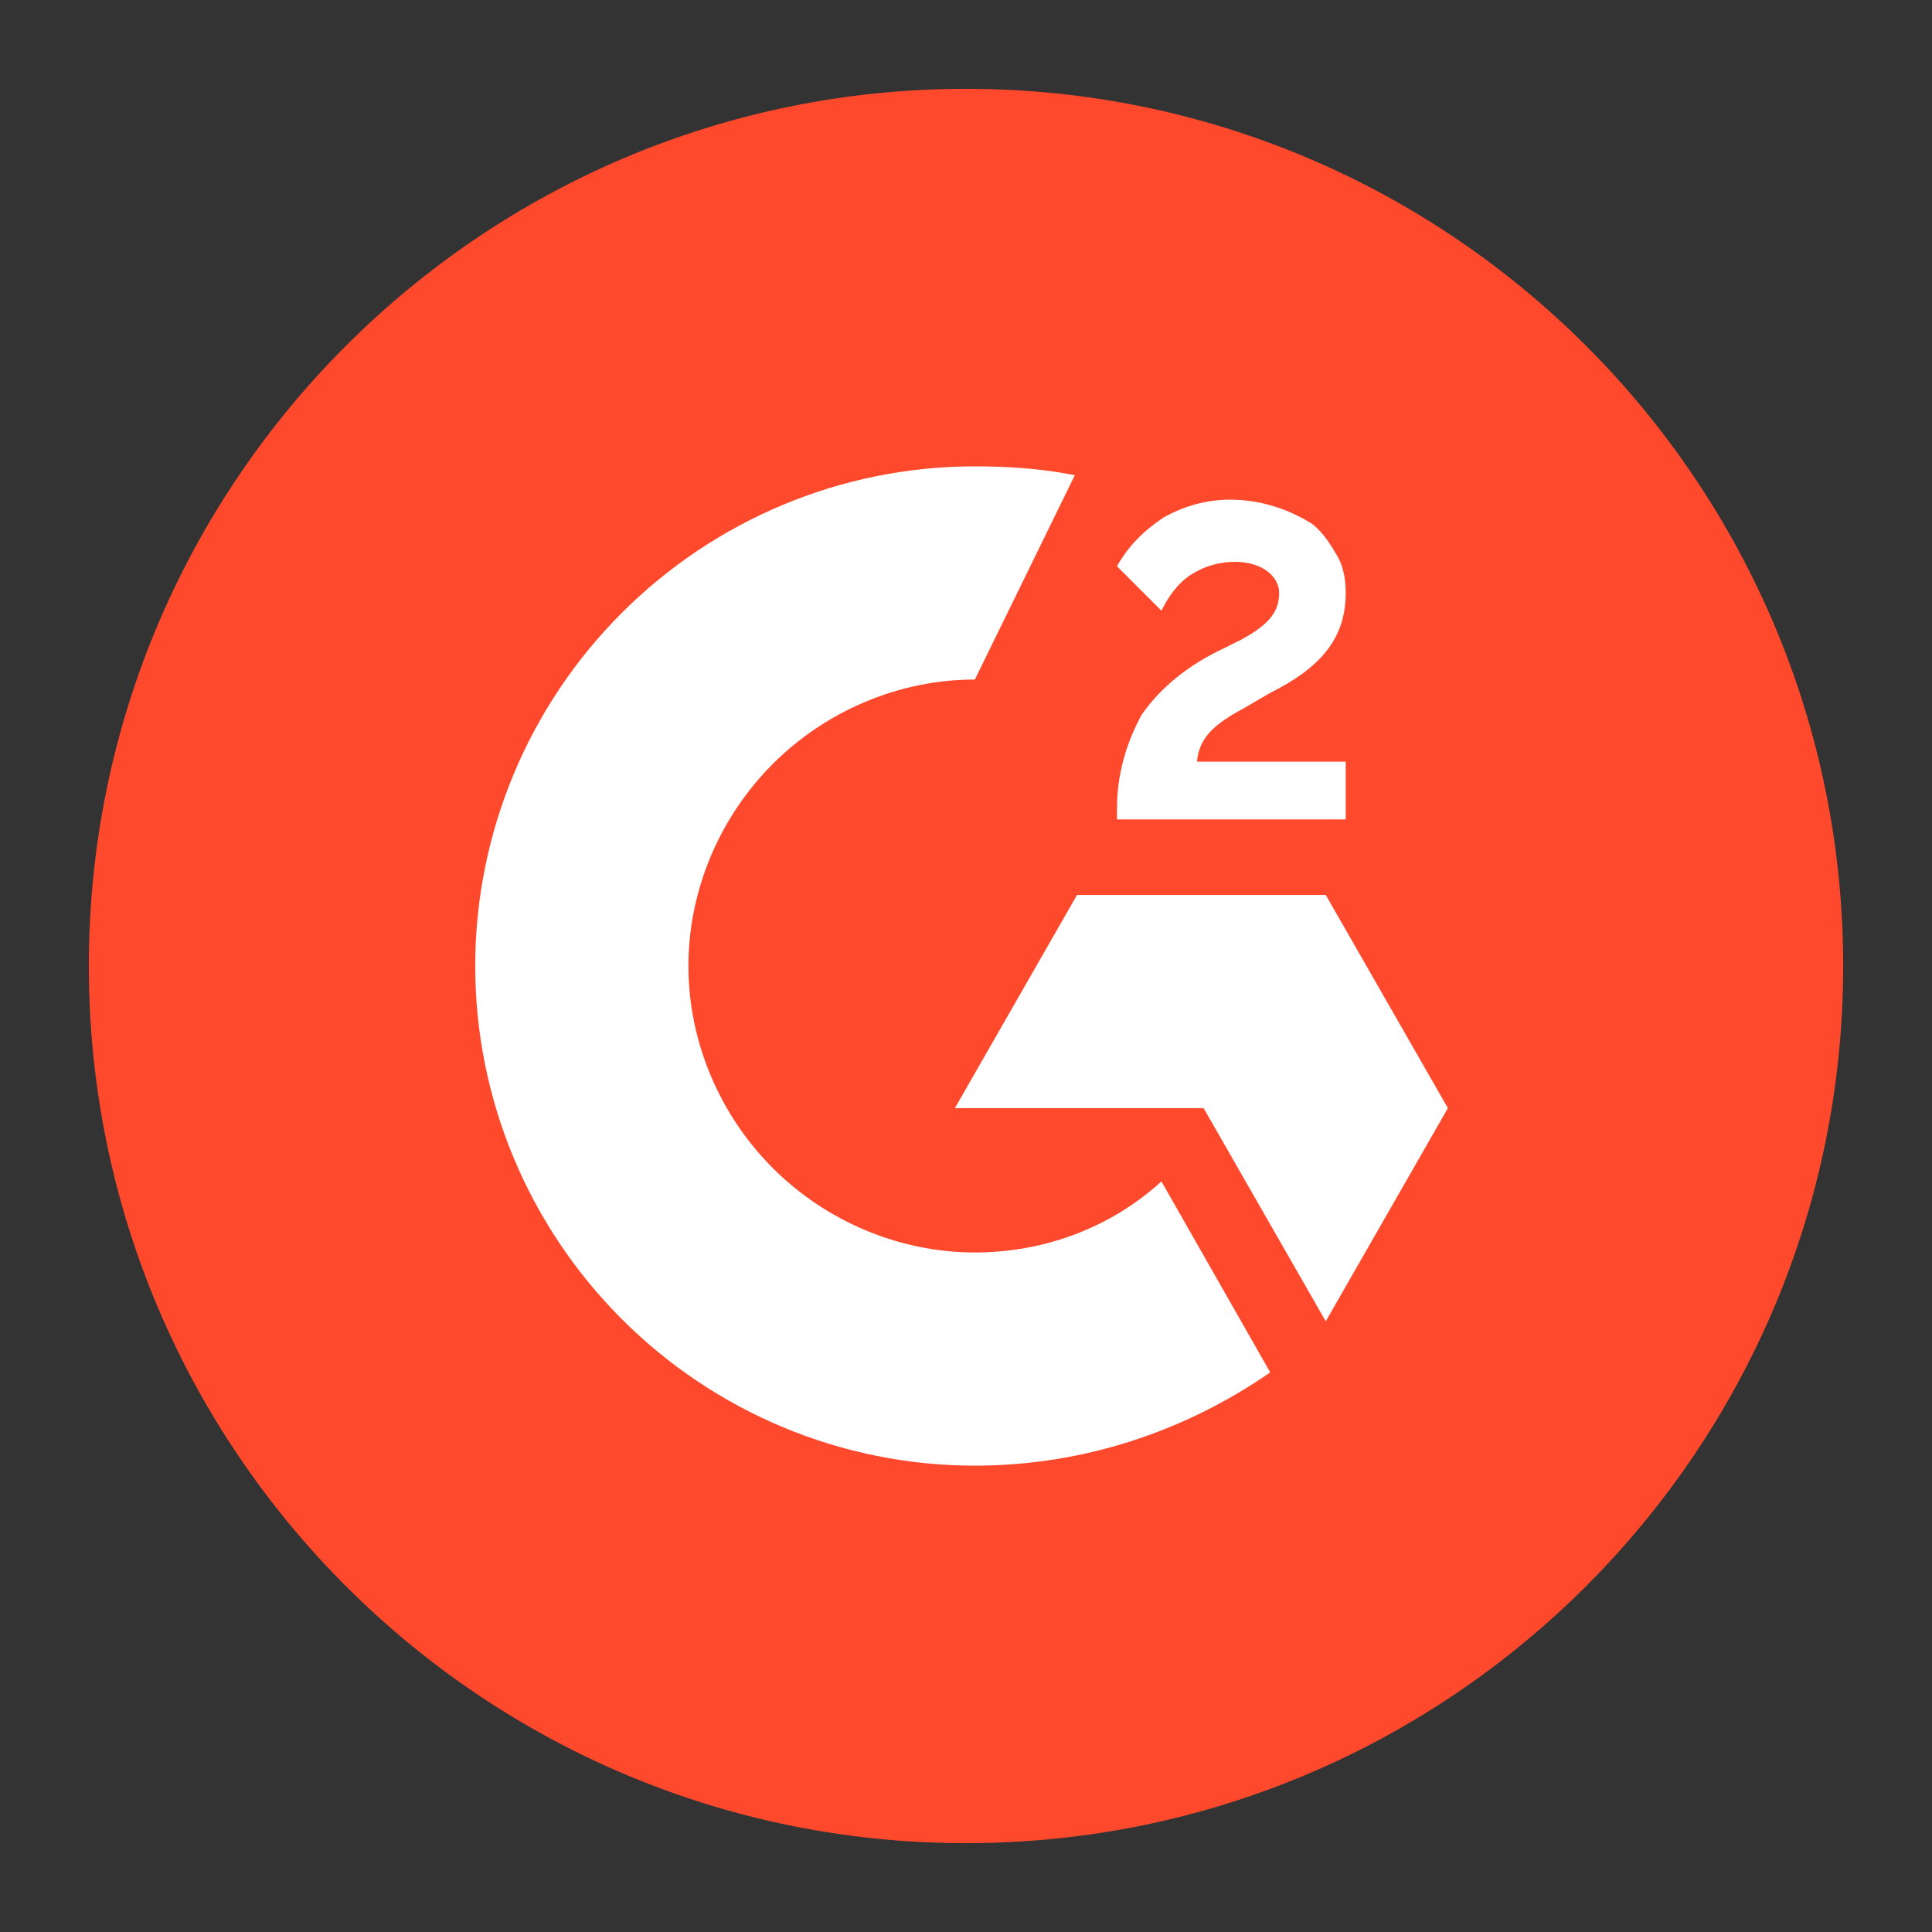 <?xml version="1.0" encoding="UTF-8"?>
<svg xmlns="http://www.w3.org/2000/svg" xmlns:xlink="http://www.w3.org/1999/xlink" version="1.1" id="Layer_1" x="0px" y="0px" viewBox="0 0 87 87" style="enable-background:new 0 0 87 87;" xml:space="preserve">
<rect x="0" y="0" width="87" height="87" fill="#333333" stroke="none"/>
<style type="text/css">
	.st0{clip-path:url(#SVGID_00000149367135578180025150000006063516323142780092_);}
	.st1{fill:#FF492C;}
	.st2{fill:#FFFFFF;}
</style>
<g>
	<defs>
		<rect id="SVGID_1_" x="4" y="4" width="79" height="79"></rect>
	</defs>
	<clipPath id="SVGID_00000052786315464646785660000008643332598663110063_">
		<use xlink:href="#SVGID_1_" style="overflow:visible;"></use>
	</clipPath>
	<g style="clip-path:url(#SVGID_00000052786315464646785660000008643332598663110063_);">
		<path class="st1" d="M43.5,83C65.3,83,83,65.3,83,43.5S65.3,4,43.5,4S4,21.7,4,43.5S21.7,83,43.5,83z"></path>
		<path class="st2" d="M60.6,34.3h-6.7c0.1-1.1,0.8-1.7,2.1-2.4l1.2-0.7c2.2-1.1,3.4-2.4,3.4-4.5c0-0.6-0.1-1.2-0.4-1.7    c-0.3-0.5-0.6-1-1.1-1.4c-1.1-0.7-2.4-1.1-3.7-1.1c-1.1,0-2.1,0.3-3,0.8c-0.9,0.6-1.6,1.3-2.1,2.2l2,2c0.3-0.6,0.7-1.2,1.3-1.6    c0.6-0.4,1.3-0.6,2-0.6c1.3,0,2,0.7,2,1.4c0,0.8-0.4,1.4-1.7,2.1l-0.8,0.4c-1.5,0.7-2.8,1.7-3.7,3c-0.7,1.3-1.1,2.7-1.1,4.2v0.5    h10.3V34.3z"></path>
		<path class="st2" d="M59.7,40.3H48.5L43,49.9h11.2l5.5,9.6l5.5-9.6L59.7,40.3z"></path>
		<path class="st2" d="M43.9,56.4c-3.4,0-6.7-1.4-9.1-3.8c-2.4-2.4-3.8-5.7-3.8-9.1s1.4-6.7,3.8-9.1c2.4-2.4,5.7-3.8,9.1-3.8    l4.5-9.2c-1.5-0.3-3-0.4-4.5-0.4c-6,0-11.7,2.4-15.9,6.6c-4.2,4.2-6.6,9.9-6.6,15.9s2.4,11.7,6.6,15.9c4.2,4.2,9.9,6.6,15.9,6.6    c4.8,0,9.4-1.5,13.3-4.2l-4.9-8.6C50,55.3,47,56.4,43.9,56.4z"></path>
	</g>
</g>
</svg>
